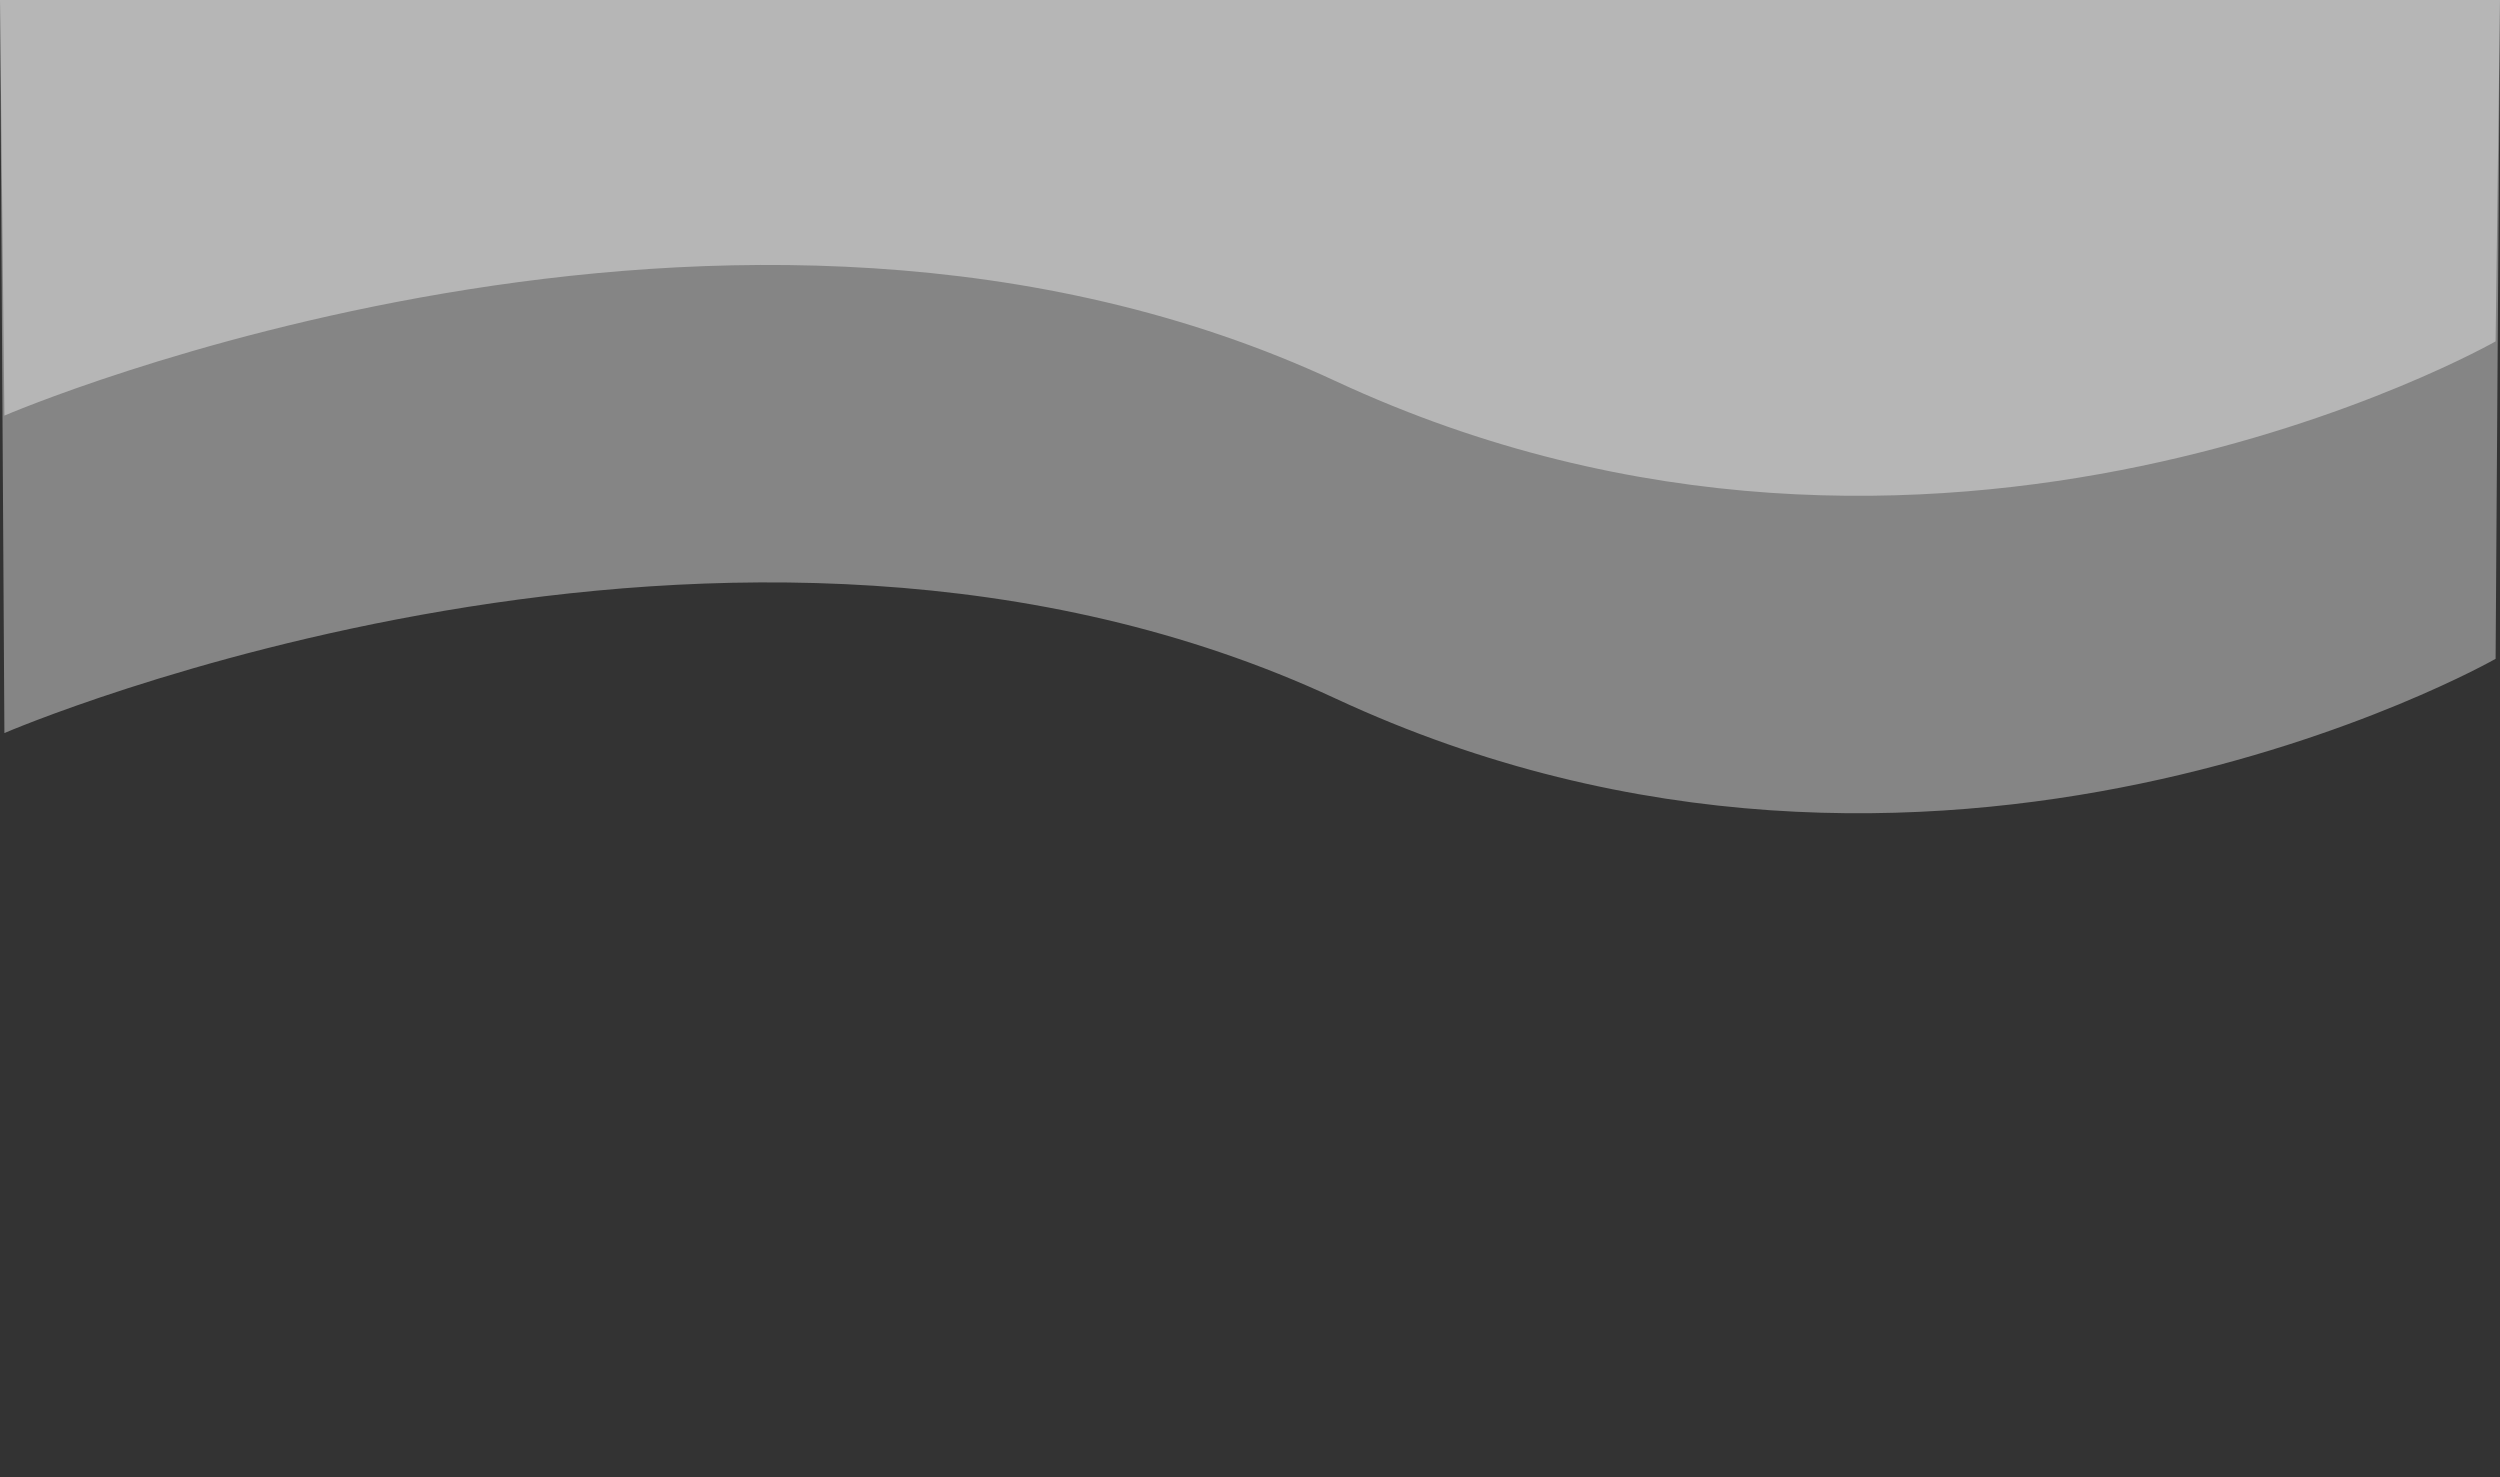 <?xml version="1.0" encoding="UTF-8"?>
<svg id="Ebene_2" xmlns="http://www.w3.org/2000/svg" version="1.1" viewBox="0 0 511.9 302.5">
  <rect x="0" y="0" width="511.9" height="302.5" fill="#333333" stroke="none"/>
  <!-- Generator: Adobe Illustrator 29.8.1, SVG Export Plug-In . SVG Version: 2.1.1 Build 2)  -->
  <path d="M511,134.9s-114.5,65.4-237.6,8.1C150.3,85.7.9,150.1.9,150.1L0,0h511.9s-.9,134.9-.9,134.9" fill="#fff" isolation="isolate" opacity=".4"/>
  <path d="M511,69.9s-114.5,65.4-237.6,8.1C150.3,20.7.9,85.1.9,85.1L0,0h511.9s-.9,69.9-.9,69.9" fill="#fff" isolation="isolate" opacity=".4"/>
</svg>